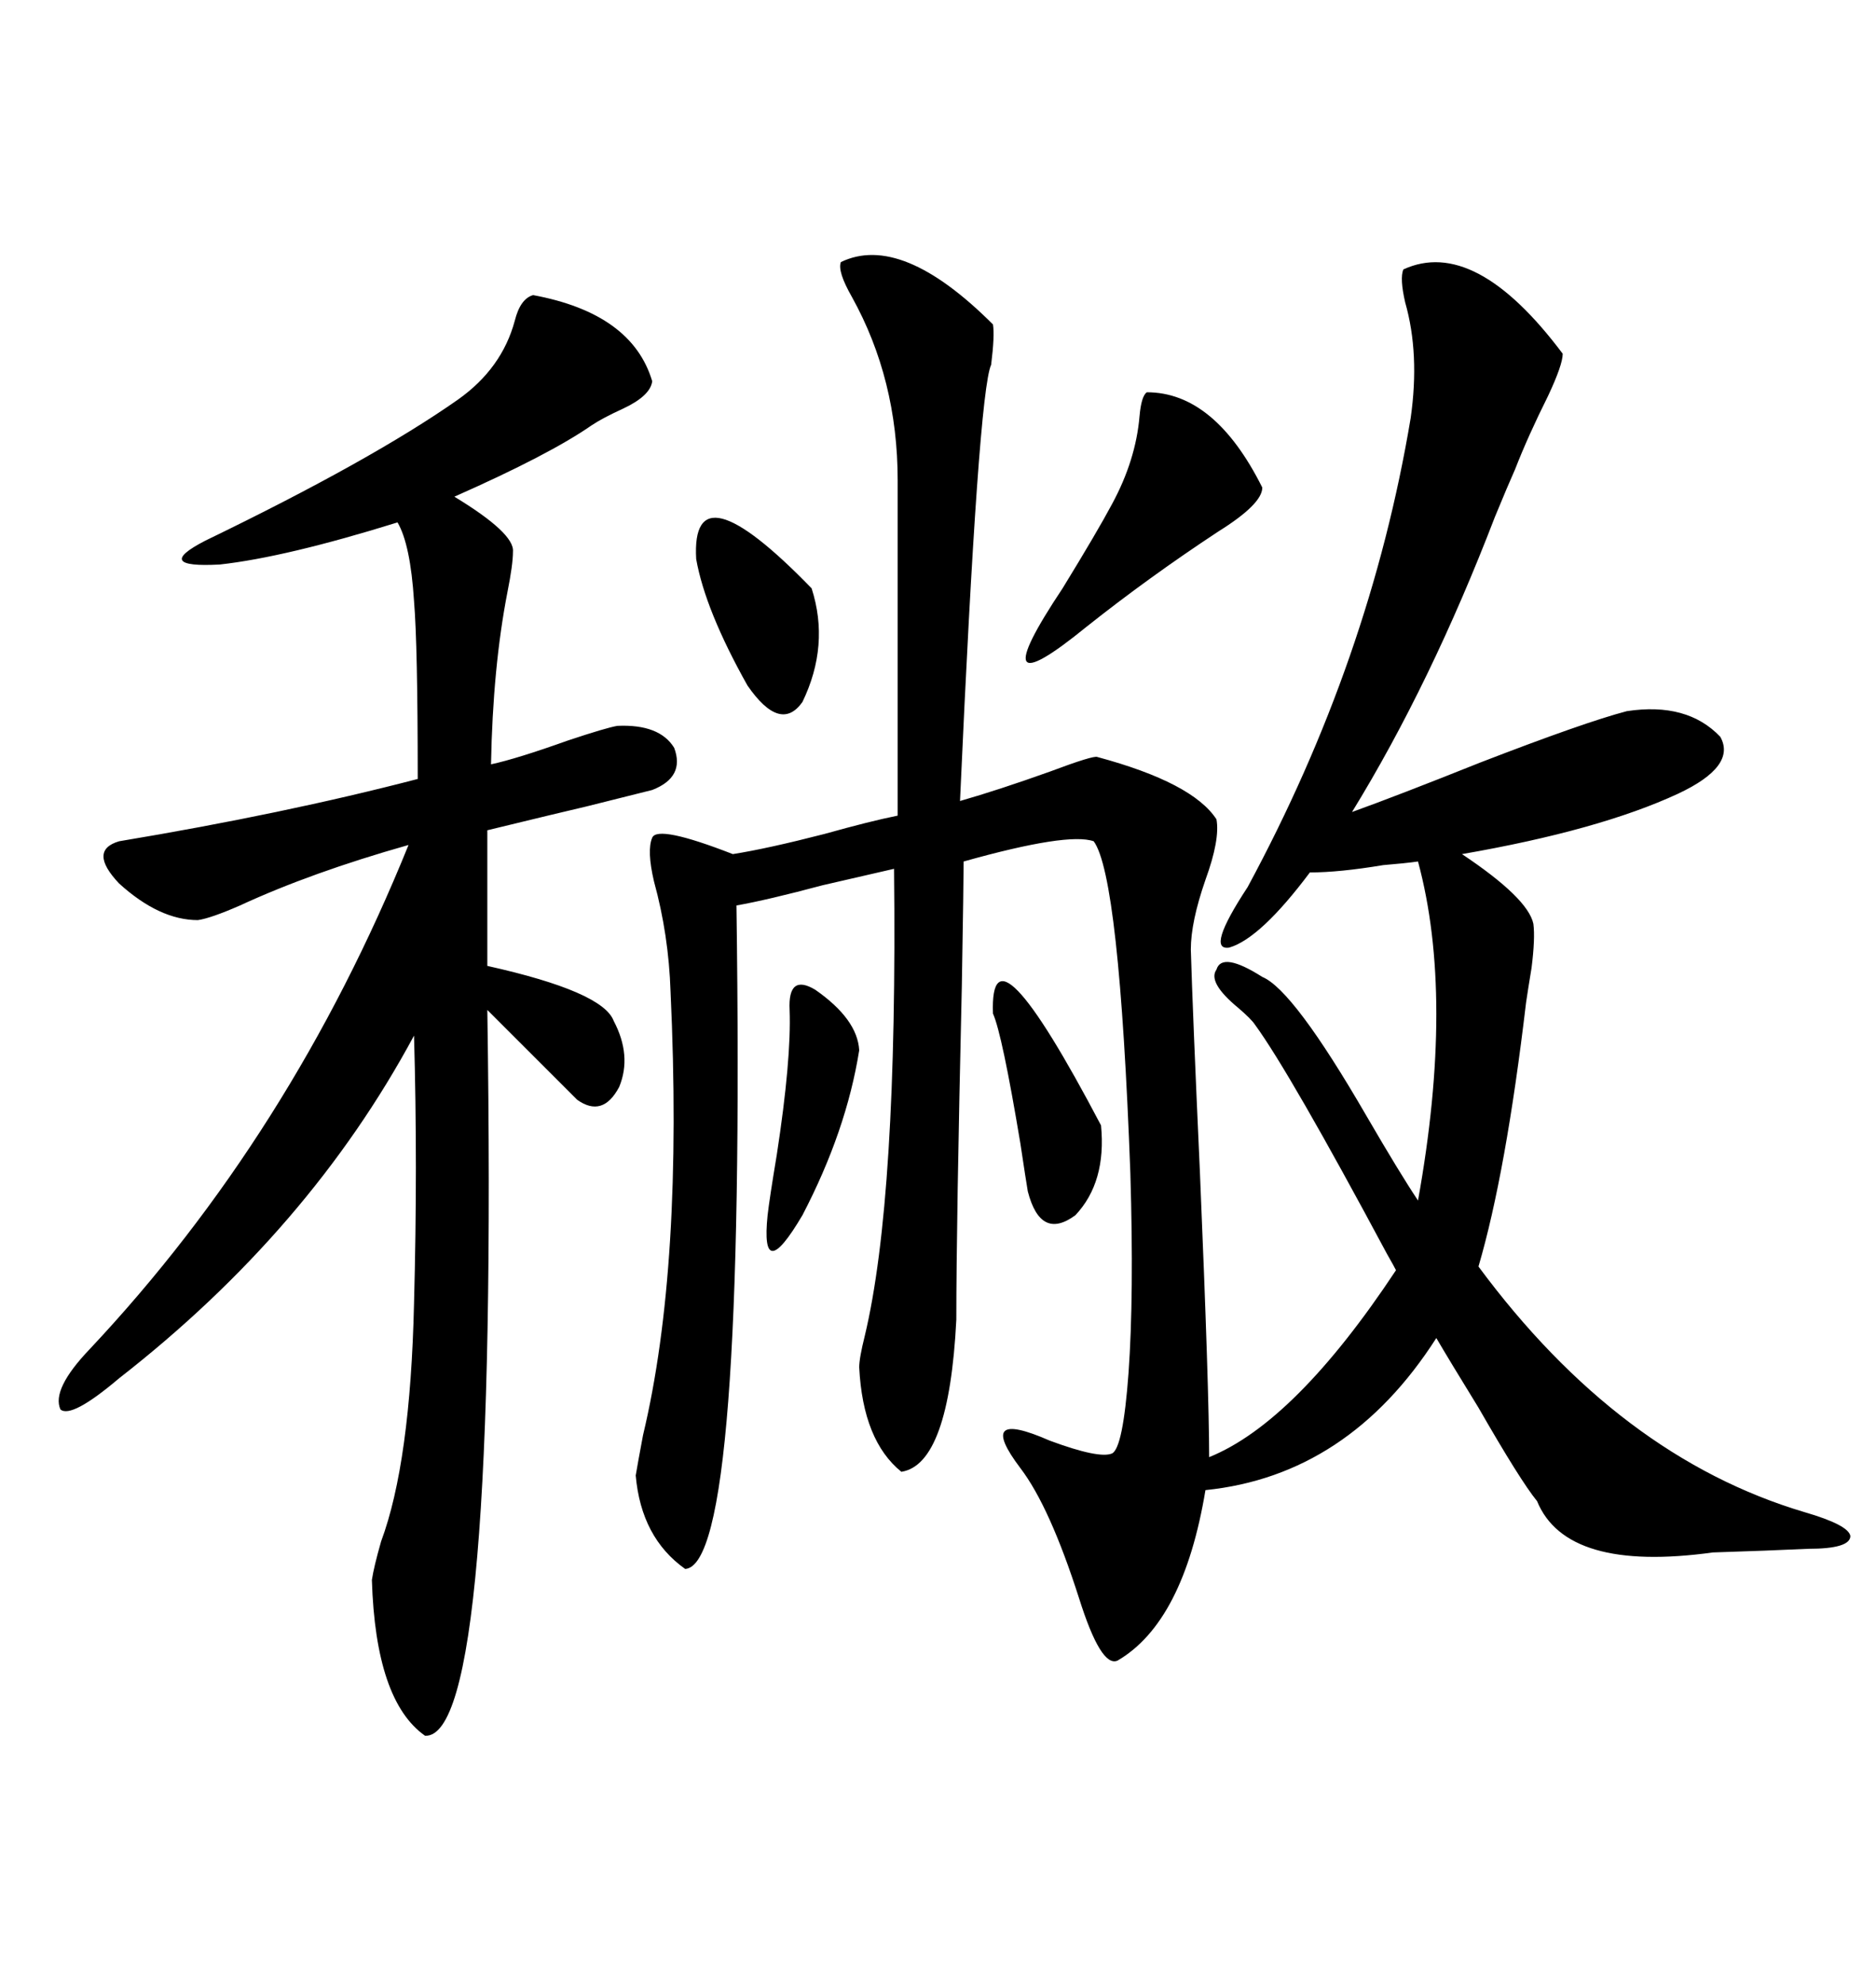 <svg xmlns="http://www.w3.org/2000/svg" xmlns:xlink="http://www.w3.org/1999/xlink" width="300" height="317.285"><path d="M134.47 41.89L134.47 41.89Q144.14 37.21 158.79 51.86L158.79 51.86Q159.08 53.61 158.50 58.30L158.50 58.30Q156.45 62.70 153.52 128.03L153.52 128.03Q159.67 126.27 167.87 123.34L167.87 123.34Q174.90 120.70 175.49 121.00L175.49 121.00Q190.72 125.10 194.53 130.96L194.53 130.96Q195.12 134.18 192.77 140.63L192.77 140.63Q190.43 147.36 190.43 151.76L190.43 151.76Q190.72 161.72 191.89 187.50L191.89 187.50Q193.36 222.36 193.36 232.91L193.36 232.91Q207.13 227.34 223.24 203.03L223.24 203.03Q222.95 202.44 221.78 200.39L221.78 200.39Q206.25 171.39 200.68 163.77L200.68 163.77Q200.10 162.89 198.05 161.13L198.05 161.13Q193.07 157.03 194.53 154.98L194.53 154.98Q195.41 152.05 201.86 156.15L201.86 156.15Q206.84 158.20 218.55 178.42L218.55 178.42Q223.83 187.50 226.76 191.89L226.76 191.89Q232.62 159.38 226.76 137.70L226.76 137.70Q224.71 137.99 221.19 138.28L221.19 138.28Q214.16 139.45 209.47 139.45L209.47 139.45Q201.56 150 196.58 151.46L196.58 151.46Q192.77 152.05 199.51 141.80L199.51 141.80Q219.14 105.47 225.59 66.80L225.59 66.80Q227.05 56.54 224.71 48.34L224.71 48.34Q223.83 44.53 224.41 43.07L224.41 43.07Q235.84 37.79 249.90 56.54L249.90 56.54Q249.90 58.30 247.56 63.28L247.56 63.28Q244.34 69.73 242.29 75L242.29 75Q241.11 77.64 239.06 82.62L239.06 82.62Q228.81 109.28 216.21 129.79L216.21 129.79Q223.54 127.15 236.72 121.88L236.72 121.88Q253.42 115.43 260.16 113.67L260.16 113.67Q269.82 112.21 275.10 117.77L275.10 117.77Q277.73 122.46 268.36 126.86L268.36 126.86Q255.76 132.71 233.79 136.52L233.79 136.52Q244.34 143.55 245.21 147.66L245.21 147.66Q245.51 150 244.92 154.69L244.92 154.69Q244.34 158.20 244.04 160.25L244.04 160.25Q240.82 187.50 236.43 202.44L236.43 202.44Q258.98 232.91 288.57 241.70L288.57 241.70Q295.61 243.75 295.90 245.51L295.90 245.51Q295.90 247.56 289.16 247.56L289.16 247.56Q283.01 247.85 273.93 248.14L273.93 248.14Q250.49 251.37 245.80 239.94L245.80 239.94Q243.16 236.72 236.43 225L236.43 225Q231.74 217.38 229.69 213.87L229.69 213.87Q215.63 235.84 192.77 238.18L192.77 238.18Q189.26 259.28 178.71 265.43L178.71 265.43Q176.07 266.60 172.56 255.47L172.56 255.47Q167.87 240.82 163.18 234.67L163.18 234.67Q155.86 225 167.87 230.27L167.87 230.27Q175.78 233.20 177.83 232.32L177.83 232.32Q179.59 231.45 180.47 219.43L180.47 219.43Q181.35 207.13 180.76 187.50L180.76 187.50Q179.00 140.04 174.90 134.47L174.90 134.47Q170.80 133.01 154.10 137.70L154.10 137.70Q154.10 140.63 153.81 157.62L153.81 157.62Q152.93 195.70 152.93 210.94L152.93 210.94Q151.76 234.08 144.14 235.25L144.14 235.25Q137.99 230.27 137.40 218.55L137.40 218.55Q137.40 217.09 138.28 213.57L138.28 213.57Q143.55 191.60 142.97 138.87L142.97 138.87Q139.16 139.75 131.54 141.50L131.54 141.50Q122.75 143.85 117.77 144.73L117.77 144.73Q119.24 250.20 109.57 250.78L109.57 250.78Q102.54 245.80 101.66 235.84L101.66 235.84Q101.95 234.08 102.83 229.39L102.83 229.39Q109.28 202.44 107.23 158.50L107.23 158.50Q106.93 149.41 104.59 140.92L104.59 140.92Q103.42 135.94 104.30 133.89L104.30 133.89Q105.18 131.84 117.19 136.52L117.19 136.52Q122.75 135.64 131.84 133.30L131.84 133.30Q139.16 131.25 143.55 130.37L143.55 130.37L143.55 76.76Q143.55 60.64 136.23 47.46L136.23 47.46Q133.89 43.36 134.47 41.89ZM85.25 47.17L85.25 47.17Q101.07 50.10 104.30 60.94L104.30 60.94Q104.00 63.28 99.61 65.33L99.61 65.33Q96.39 66.80 94.63 67.97L94.63 67.97Q87.89 72.66 72.66 79.39L72.66 79.39Q82.32 85.25 82.03 88.18L82.03 88.18Q82.03 90.23 81.15 94.63L81.15 94.63Q78.81 106.64 78.52 122.17L78.52 122.17Q82.62 121.29 90.82 118.36L90.82 118.36Q96.97 116.31 98.73 116.02L98.73 116.02Q105.47 115.72 107.81 119.53L107.81 119.53Q109.57 124.22 104.30 126.27L104.30 126.27Q100.78 127.15 93.75 128.91L93.75 128.91Q89.94 129.79 77.93 132.71L77.93 132.71L77.93 154.39Q96.39 158.50 98.14 163.18L98.14 163.18Q101.07 168.75 99.02 173.73L99.02 173.73Q96.39 178.71 92.29 175.78L92.29 175.78L77.93 161.43Q79.69 278.03 67.97 277.44L67.97 277.44Q60.06 271.88 59.47 252.54L59.47 252.54Q59.77 250.49 60.94 246.39L60.94 246.39Q65.63 233.79 66.21 208.30L66.21 208.30Q66.80 186.33 66.21 165.53L66.21 165.53Q49.51 196.58 19.04 220.31L19.04 220.31Q11.43 226.76 9.67 225.29L9.67 225.29Q8.20 222.07 14.36 215.63L14.36 215.63Q46.58 181.35 65.33 135.06L65.33 135.06Q49.80 139.45 38.38 144.73L38.38 144.73Q33.69 146.78 31.64 147.07L31.64 147.07Q25.49 147.07 19.04 141.21L19.04 141.21Q14.06 135.94 19.04 134.47L19.04 134.47Q45.41 130.08 66.80 124.51L66.80 124.51Q66.80 103.13 66.21 96.09L66.21 96.09Q65.63 87.01 63.57 83.50L63.57 83.50Q45.70 89.06 35.16 90.23L35.16 90.23Q24.32 90.82 32.81 86.43L32.81 86.43Q59.47 73.54 73.24 63.87L73.24 63.87Q80.27 58.89 82.32 51.27L82.32 51.27Q83.20 47.75 85.25 47.17ZM183.40 62.70L183.40 62.70Q194.24 62.70 201.86 77.93L201.86 77.93Q201.86 80.57 194.82 84.96L194.82 84.96Q183.69 92.29 173.73 100.20L173.73 100.20Q156.45 114.26 169.92 94.04L169.92 94.04Q175.49 84.96 177.83 80.57L177.83 80.57Q181.64 73.54 182.23 66.50L182.23 66.50Q182.52 63.28 183.40 62.70ZM111.33 89.36L111.33 89.36Q110.45 74.12 129.79 94.04L129.79 94.04Q132.71 103.13 128.32 112.21L128.32 112.21Q124.80 117.19 119.53 109.57L119.53 109.57Q112.79 97.56 111.33 89.36ZM158.79 162.01L158.79 162.01Q158.20 145.90 176.07 179.88L176.07 179.88Q176.95 188.96 171.97 194.24L171.97 194.24Q166.41 198.34 164.36 190.43L164.36 190.43Q164.06 188.67 163.18 182.81L163.18 182.81Q160.25 165.23 158.79 162.01ZM137.40 167.87L137.40 167.87Q135.35 180.76 128.32 194.24L128.32 194.24Q121.58 205.66 122.75 194.24L122.75 194.24Q123.05 191.60 124.22 184.57L124.22 184.57Q126.56 169.34 126.27 161.43L126.27 161.43Q125.98 155.57 130.37 158.20L130.37 158.20Q137.11 162.89 137.40 167.87Z"/></svg>